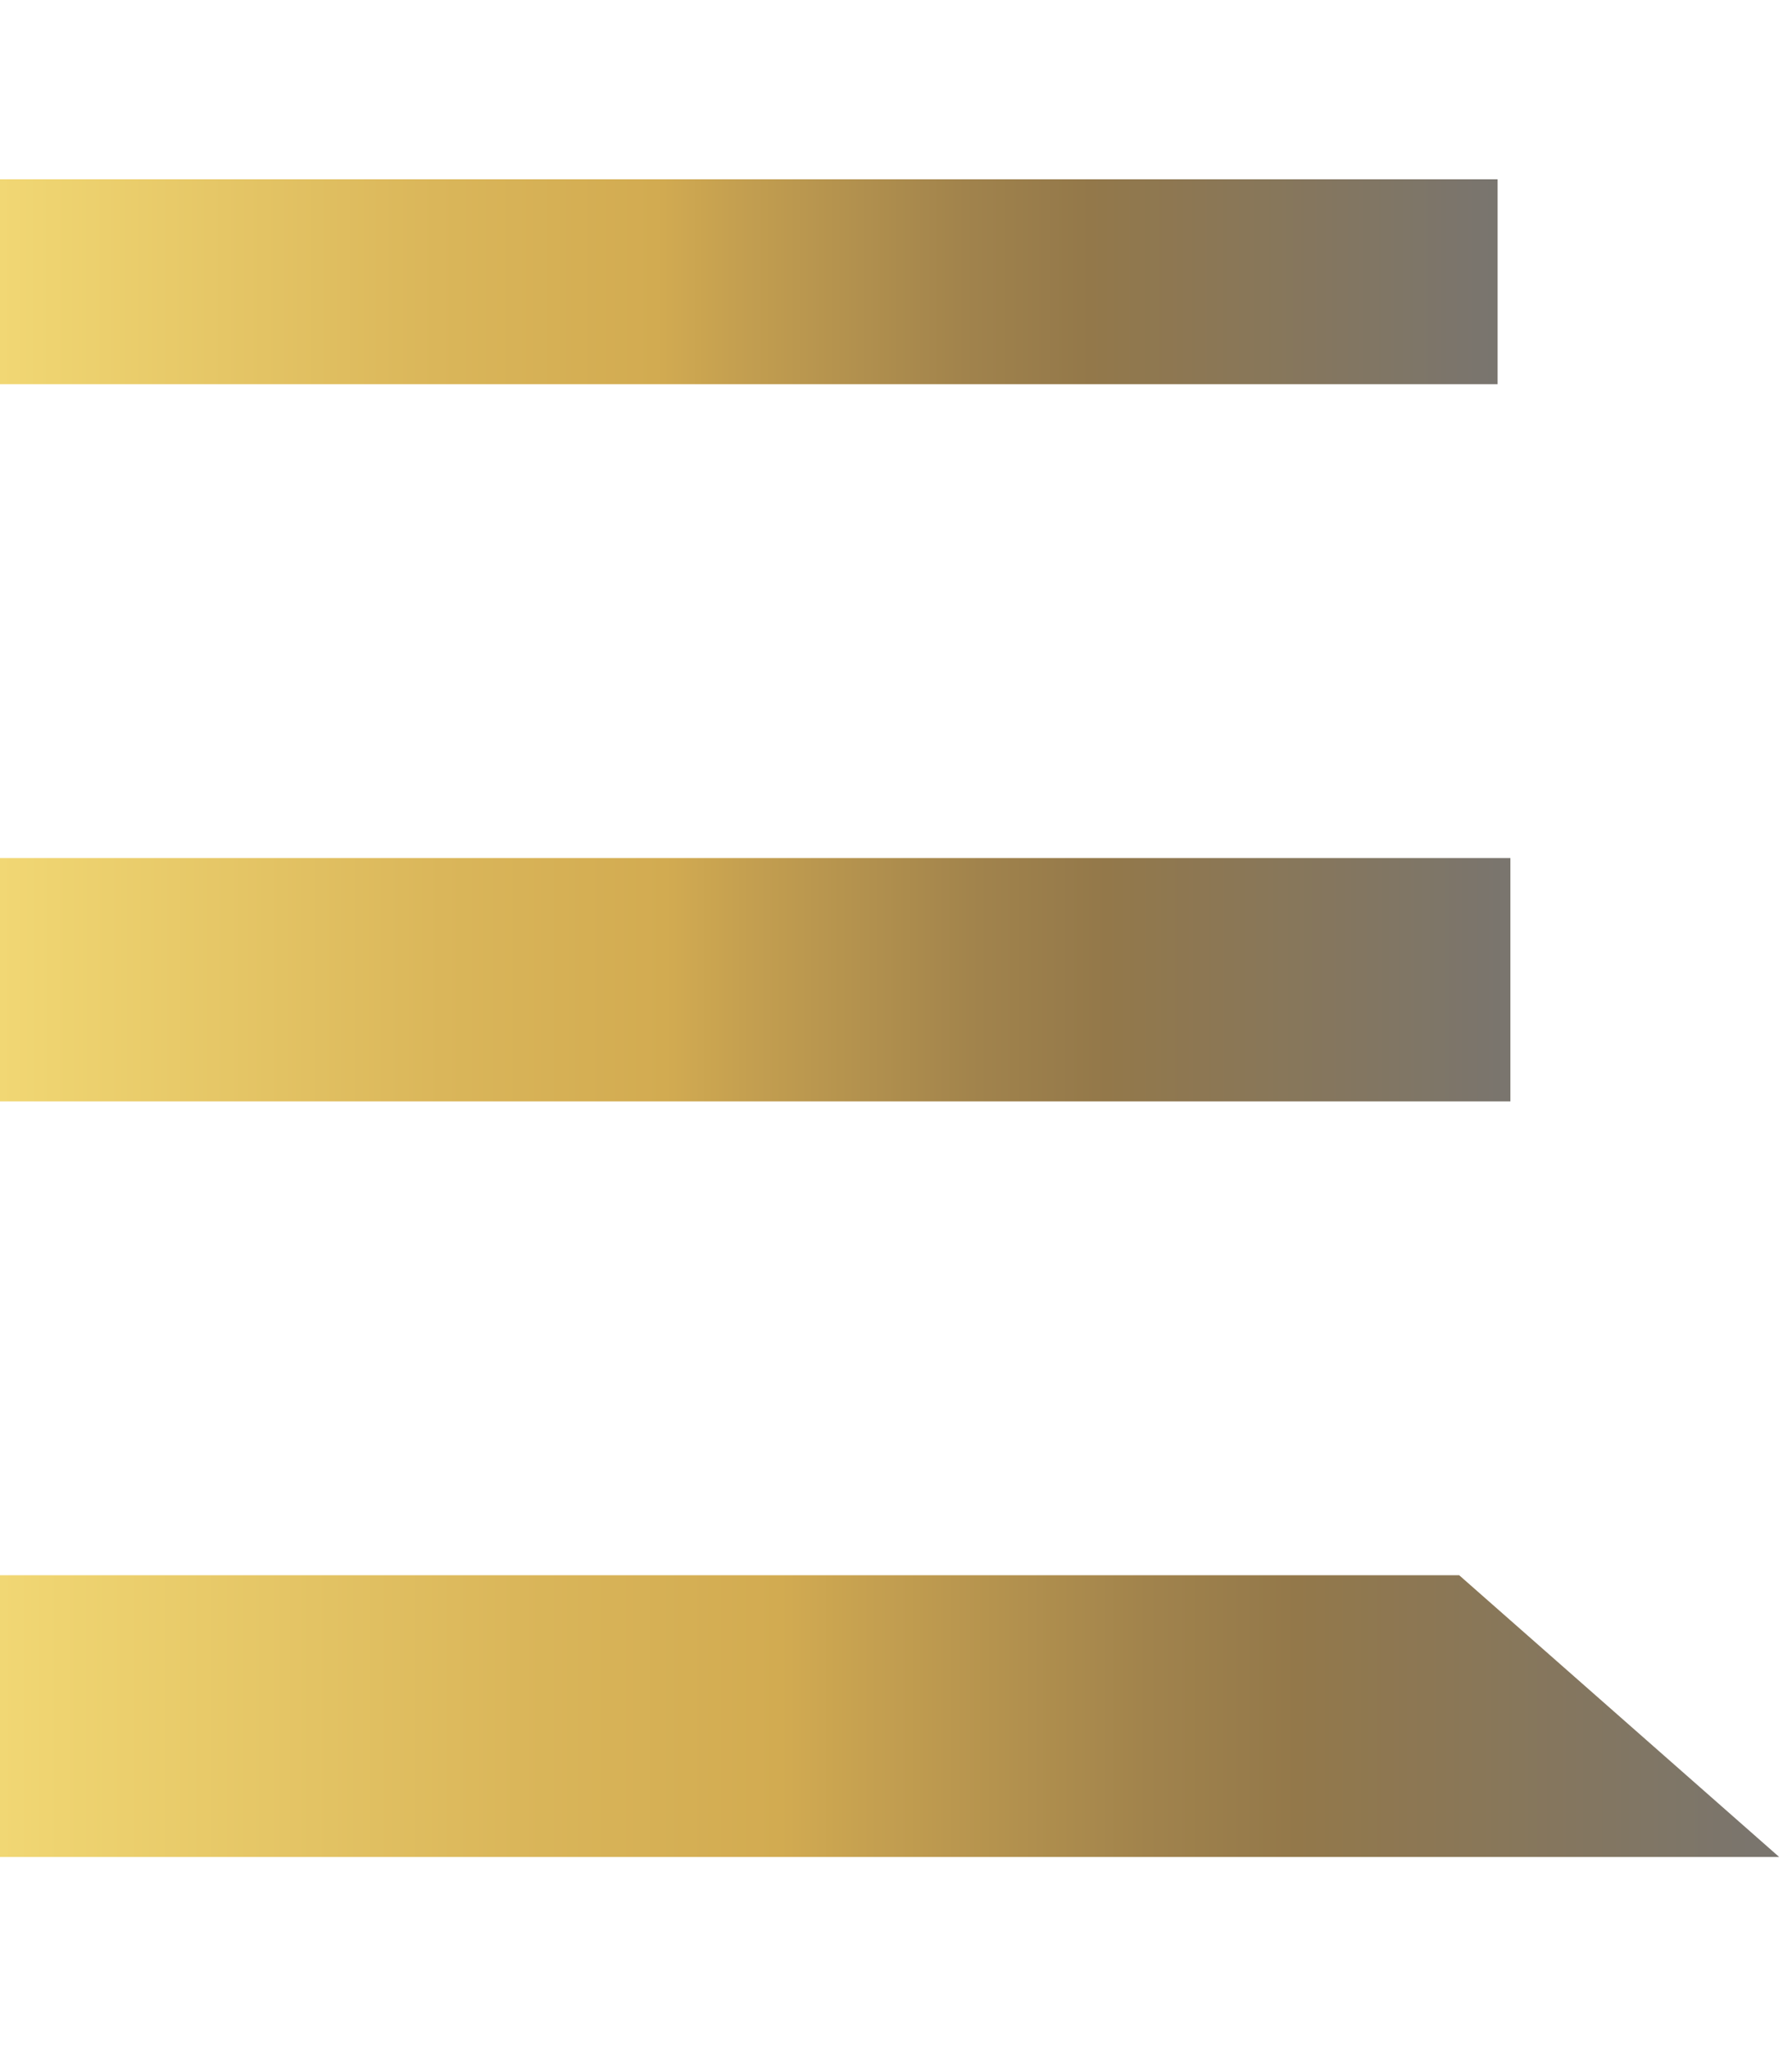 <svg xmlns="http://www.w3.org/2000/svg" xmlns:xlink="http://www.w3.org/1999/xlink" id="Layer_1" x="0px" y="0px" viewBox="0 0 14 16" style="enable-background:new 0 0 14 16;" xml:space="preserve"><style type="text/css"> .st0{fill:url(#SVGID_1_);} .st1{fill:url(#SVGID_00000062184772148085468830000001351431778106415778_);} .st2{fill:url(#SVGID_00000074401128944760723470000017290483509386244760_);}</style><linearGradient id="SVGID_1_" gradientUnits="userSpaceOnUse" x1="5.673354e-03" y1="15.839" x2="11.685" y2="15.839" gradientTransform="matrix(1 0 0 -1 0 18)"> <stop offset="2.184394e-07" style="stop-color:#F1D774"></stop> <stop offset="3.478214e-02" style="stop-color:#EED370"></stop> <stop offset="0.291" style="stop-color:#DAB65A"></stop> <stop offset="0.439" style="stop-color:#D2AB51"></stop> <stop offset="0.489" style="stop-color:#C5A050"></stop> <stop offset="0.645" style="stop-color:#A1834C"></stop> <stop offset="0.729" style="stop-color:#93784A"></stop> <stop offset="1" style="stop-color:#79756F"></stop></linearGradient><rect x="0" y="1.4" class="st0" width="11.7" height="1.6"></rect><linearGradient id="SVGID_00000065787051713952018580000014382729822223425180_" gradientUnits="userSpaceOnUse" x1="5.673354e-03" y1="10.372" x2="11.851" y2="10.372" gradientTransform="matrix(1 0 0 -1 0 18)"> <stop offset="2.184394e-07" style="stop-color:#F1D774"></stop> <stop offset="3.478214e-02" style="stop-color:#EED370"></stop> <stop offset="0.291" style="stop-color:#DAB65A"></stop> <stop offset="0.439" style="stop-color:#D2AB51"></stop> <stop offset="0.489" style="stop-color:#C5A050"></stop> <stop offset="0.645" style="stop-color:#A1834C"></stop> <stop offset="0.729" style="stop-color:#93784A"></stop> <stop offset="1" style="stop-color:#79756F"></stop></linearGradient><rect x="0" y="6.7" style="fill:url(#SVGID_00000065787051713952018580000014382729822223425180_);" width="11.8" height="1.9"></rect><linearGradient id="SVGID_00000084515646776669217400000007014046665612393352_" gradientUnits="userSpaceOnUse" x1="5.673354e-03" y1="4.615" x2="13.893" y2="4.615" gradientTransform="matrix(1 0 0 -1 0 18)"> <stop offset="2.184394e-07" style="stop-color:#F1D774"></stop> <stop offset="3.478214e-02" style="stop-color:#EED370"></stop> <stop offset="0.291" style="stop-color:#DAB65A"></stop> <stop offset="0.439" style="stop-color:#D2AB51"></stop> <stop offset="0.489" style="stop-color:#C5A050"></stop> <stop offset="0.645" style="stop-color:#A1834C"></stop> <stop offset="0.729" style="stop-color:#93784A"></stop> <stop offset="1" style="stop-color:#79756F"></stop></linearGradient><polygon style="fill:url(#SVGID_00000084515646776669217400000007014046665612393352_);" points="0,12.3 11.4,12.3 13.9,14.5 0,14.5 "></polygon></svg>